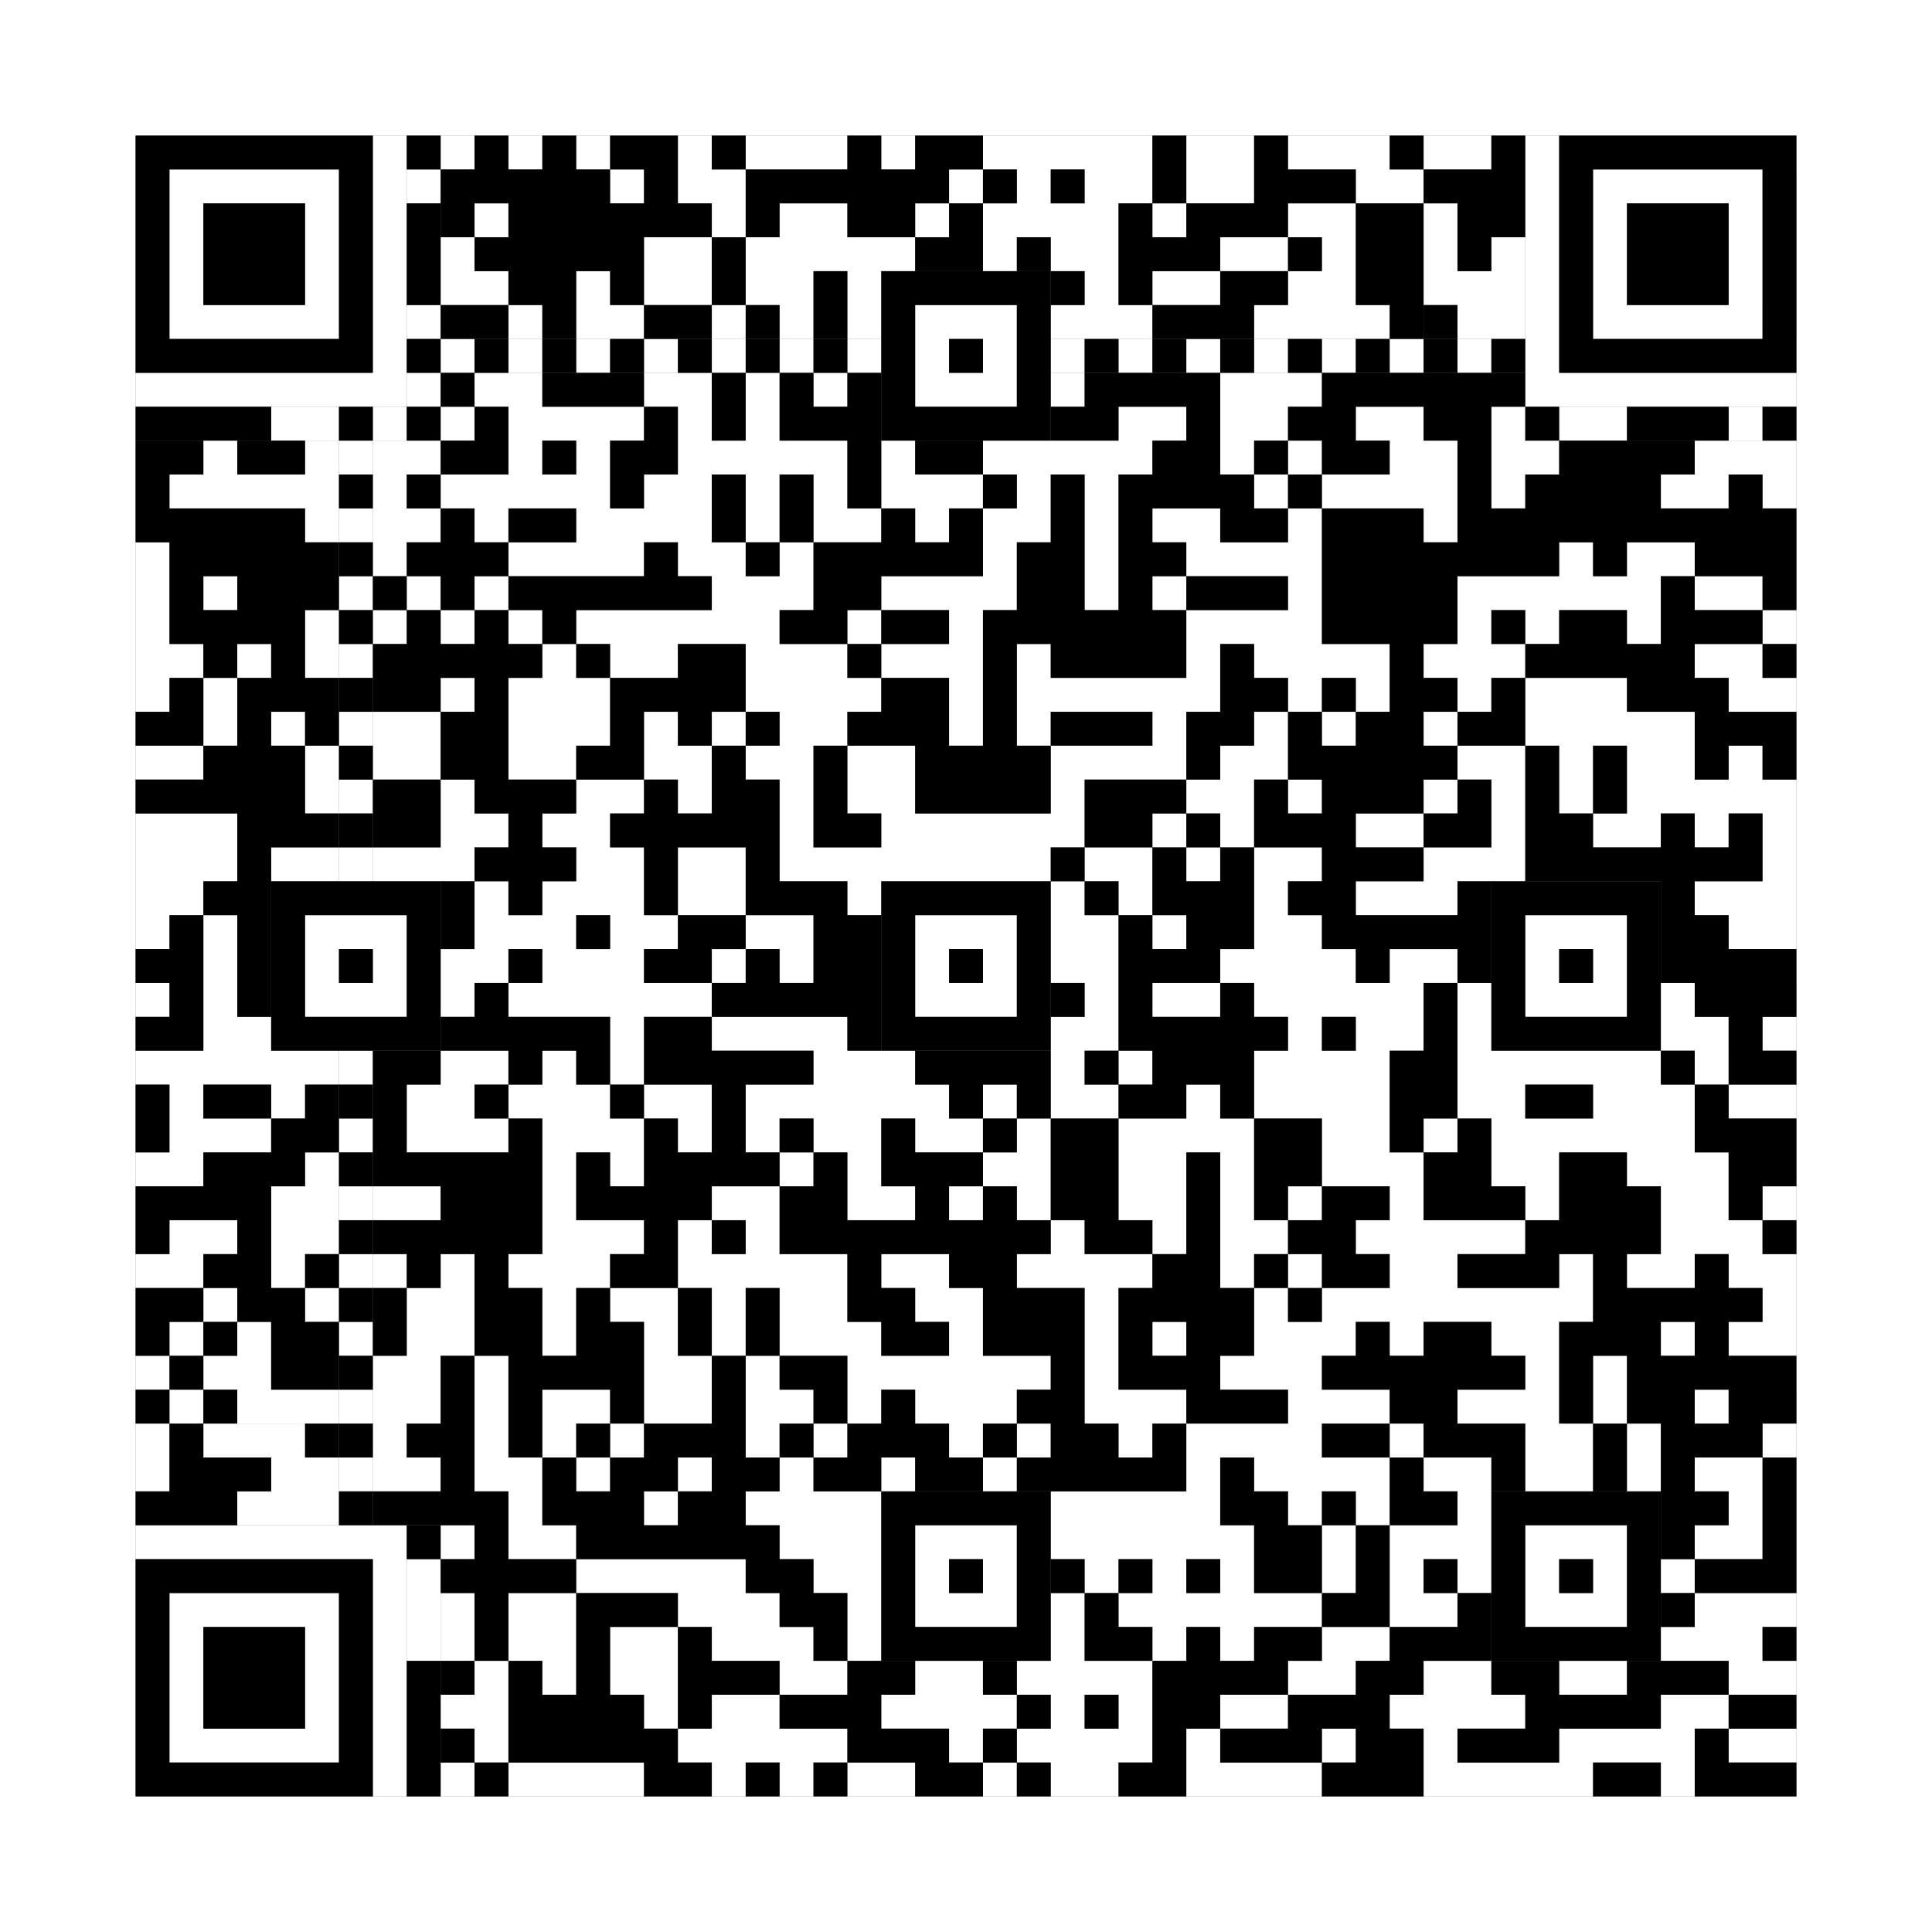 <svg xmlns="http://www.w3.org/2000/svg" version="1.1" width="285px" height="285px">
<rect width="100%" height="100%" fill="#808080" stroke="none"/>
<defs><style>rect{shape-rendering:crispEdges}</style></defs>
<path class="qr-4 " stroke="transparent" fill="#fff" fill-opacity="1" d="M65 20 h5 v5 h-5Z M75 20 h5 v5 h-5Z M85 20 h5 v5 h-5Z M100 20 h5 v5 h-5Z M110 20 h15 v5 h-15Z M130 20 h5 v5 h-5Z M145 20 h25 v5 h-25Z M175 20 h10 v5 h-10Z M190 20 h15 v5 h-15Z M90 25 h5 v5 h-5Z M100 25 h10 v5 h-10Z M140 25 h5 v5 h-5Z M150 25 h5 v5 h-5Z M160 25 h10 v5 h-10Z M175 25 h10 v5 h-10Z M200 25 h10 v5 h-10Z M70 30 h5 v5 h-5Z M105 30 h5 v5 h-5Z M115 30 h10 v5 h-10Z M135 30 h5 v5 h-5Z M145 30 h20 v5 h-20Z M170 30 h5 v5 h-5Z M190 30 h10 v5 h-10Z M65 35 h5 v5 h-5Z M95 35 h10 v5 h-10Z M110 35 h25 v5 h-25Z M145 35 h5 v5 h-5Z M155 35 h10 v5 h-10Z M180 35 h10 v5 h-10Z M195 35 h5 v5 h-5Z M65 40 h10 v5 h-10Z M85 40 h5 v5 h-5Z M95 40 h10 v5 h-10Z M110 40 h10 v5 h-10Z M125 40 h5 v5 h-5Z M160 40 h5 v5 h-5Z M170 40 h10 v5 h-10Z M190 40 h10 v5 h-10Z M75 45 h5 v5 h-5Z M85 45 h10 v5 h-10Z M105 45 h5 v5 h-5Z M115 45 h5 v5 h-5Z M125 45 h5 v5 h-5Z M155 45 h15 v5 h-15Z M185 45 h20 v5 h-20Z M70 55 h10 v5 h-10Z M95 55 h10 v5 h-10Z M110 55 h5 v5 h-5Z M120 55 h5 v5 h-5Z M155 55 h5 v5 h-5Z M180 55 h15 v5 h-15Z M65 60 h5 v5 h-5Z M75 60 h20 v5 h-20Z M100 60 h5 v5 h-5Z M110 60 h5 v5 h-5Z M165 60 h10 v5 h-10Z M180 60 h10 v5 h-10Z M200 60 h10 v5 h-10Z M220 60 h5 v5 h-5Z M30 65 h5 v5 h-5Z M45 65 h5 v5 h-5Z M55 65 h10 v5 h-10Z M75 65 h5 v5 h-5Z M85 65 h5 v5 h-5Z M100 65 h25 v5 h-25Z M130 65 h5 v5 h-5Z M145 65 h25 v5 h-25Z M180 65 h5 v5 h-5Z M190 65 h5 v5 h-5Z M205 65 h10 v5 h-10Z M220 65 h10 v5 h-10Z M250 65 h15 v5 h-15Z M25 70 h25 v5 h-25Z M55 70 h5 v5 h-5Z M65 70 h25 v5 h-25Z M95 70 h10 v5 h-10Z M110 70 h5 v5 h-5Z M120 70 h5 v5 h-5Z M130 70 h15 v5 h-15Z M150 70 h5 v5 h-5Z M160 70 h5 v5 h-5Z M185 70 h5 v5 h-5Z M195 70 h20 v5 h-20Z M220 70 h5 v5 h-5Z M245 70 h10 v5 h-10Z M260 70 h5 v5 h-5Z M45 75 h5 v5 h-5Z M55 75 h10 v5 h-10Z M70 75 h5 v5 h-5Z M85 75 h20 v5 h-20Z M110 75 h5 v5 h-5Z M120 75 h10 v5 h-10Z M135 75 h5 v5 h-5Z M145 75 h10 v5 h-10Z M160 75 h5 v5 h-5Z M170 75 h10 v5 h-10Z M190 75 h5 v5 h-5Z M210 75 h5 v5 h-5Z M20 80 h5 v5 h-5Z M55 80 h5 v5 h-5Z M75 80 h20 v5 h-20Z M100 80 h10 v5 h-10Z M115 80 h5 v5 h-5Z M145 80 h5 v5 h-5Z M160 80 h5 v5 h-5Z M175 80 h20 v5 h-20Z M230 80 h5 v5 h-5Z M240 80 h10 v5 h-10Z M20 85 h5 v5 h-5Z M30 85 h5 v5 h-5Z M60 85 h5 v5 h-5Z M70 85 h5 v5 h-5Z M105 85 h15 v5 h-15Z M130 85 h20 v5 h-20Z M160 85 h5 v5 h-5Z M170 85 h5 v5 h-5Z M190 85 h5 v5 h-5Z M215 85 h30 v5 h-30Z M250 85 h10 v5 h-10Z M20 90 h5 v5 h-5Z M45 90 h5 v5 h-5Z M55 90 h5 v5 h-5Z M65 90 h5 v5 h-5Z M75 90 h5 v5 h-5Z M85 90 h30 v5 h-30Z M125 90 h5 v5 h-5Z M140 90 h5 v5 h-5Z M175 90 h20 v5 h-20Z M215 90 h5 v5 h-5Z M225 90 h5 v5 h-5Z M240 90 h5 v5 h-5Z M260 90 h5 v5 h-5Z M20 95 h10 v5 h-10Z M35 95 h5 v5 h-5Z M45 95 h5 v5 h-5Z M80 95 h5 v5 h-5Z M90 95 h10 v5 h-10Z M110 95 h15 v5 h-15Z M130 95 h15 v5 h-15Z M150 95 h5 v5 h-5Z M175 95 h5 v5 h-5Z M185 95 h20 v5 h-20Z M210 95 h15 v5 h-15Z M250 95 h10 v5 h-10Z M20 100 h5 v5 h-5Z M30 100 h5 v5 h-5Z M65 100 h5 v5 h-5Z M75 100 h15 v5 h-15Z M110 100 h20 v5 h-20Z M140 100 h5 v5 h-5Z M150 100 h30 v5 h-30Z M190 100 h5 v5 h-5Z M200 100 h5 v5 h-5Z M215 100 h5 v5 h-5Z M225 100 h15 v5 h-15Z M255 100 h10 v5 h-10Z M30 105 h5 v5 h-5Z M40 105 h5 v5 h-5Z M55 105 h10 v5 h-10Z M75 105 h15 v5 h-15Z M95 105 h5 v5 h-5Z M105 105 h5 v5 h-5Z M115 105 h10 v5 h-10Z M140 105 h5 v5 h-5Z M150 105 h5 v5 h-5Z M170 105 h5 v5 h-5Z M185 105 h5 v5 h-5Z M195 105 h5 v5 h-5Z M210 105 h5 v5 h-5Z M225 105 h25 v5 h-25Z M20 110 h10 v5 h-10Z M45 110 h5 v5 h-5Z M55 110 h10 v5 h-10Z M75 110 h10 v5 h-10Z M95 110 h10 v5 h-10Z M110 110 h10 v5 h-10Z M125 110 h10 v5 h-10Z M155 110 h20 v5 h-20Z M180 110 h10 v5 h-10Z M215 110 h10 v5 h-10Z M230 110 h5 v5 h-5Z M240 110 h10 v5 h-10Z M255 110 h5 v5 h-5Z M45 115 h5 v5 h-5Z M65 115 h5 v5 h-5Z M85 115 h10 v5 h-10Z M100 115 h5 v5 h-5Z M115 115 h5 v5 h-5Z M125 115 h10 v5 h-10Z M155 115 h5 v5 h-5Z M175 115 h10 v5 h-10Z M190 115 h5 v5 h-5Z M210 115 h5 v5 h-5Z M220 115 h5 v5 h-5Z M230 115 h5 v5 h-5Z M240 115 h25 v5 h-25Z M20 120 h15 v5 h-15Z M65 120 h10 v5 h-10Z M80 120 h10 v5 h-10Z M115 120 h5 v5 h-5Z M130 120 h30 v5 h-30Z M170 120 h5 v5 h-5Z M180 120 h5 v5 h-5Z M200 120 h10 v5 h-10Z M220 120 h5 v5 h-5Z M235 120 h10 v5 h-10Z M250 120 h5 v5 h-5Z M260 120 h5 v5 h-5Z M20 125 h15 v5 h-15Z M40 125 h10 v5 h-10Z M55 125 h15 v5 h-15Z M85 125 h10 v5 h-10Z M100 125 h10 v5 h-10Z M115 125 h40 v5 h-40Z M160 125 h10 v5 h-10Z M175 125 h5 v5 h-5Z M185 125 h10 v5 h-10Z M210 125 h15 v5 h-15Z M260 125 h5 v5 h-5Z M20 130 h10 v5 h-10Z M70 130 h5 v5 h-5Z M80 130 h15 v5 h-15Z M100 130 h10 v5 h-10Z M125 130 h5 v5 h-5Z M155 130 h5 v5 h-5Z M165 130 h5 v5 h-5Z M185 130 h5 v5 h-5Z M200 130 h15 v5 h-15Z M250 130 h15 v5 h-15Z M20 135 h5 v5 h-5Z M30 135 h5 v5 h-5Z M70 135 h15 v5 h-15Z M90 135 h10 v5 h-10Z M110 135 h10 v5 h-10Z M155 135 h10 v5 h-10Z M170 135 h5 v5 h-5Z M185 135 h10 v5 h-10Z M255 135 h10 v5 h-10Z M30 140 h5 v5 h-5Z M65 140 h10 v5 h-10Z M80 140 h15 v5 h-15Z M105 140 h5 v5 h-5Z M115 140 h5 v5 h-5Z M155 140 h10 v5 h-10Z M180 140 h20 v5 h-20Z M205 140 h10 v5 h-10Z M20 145 h5 v5 h-5Z M30 145 h5 v5 h-5Z M65 145 h5 v5 h-5Z M75 145 h30 v5 h-30Z M160 145 h5 v5 h-5Z M170 145 h10 v5 h-10Z M185 145 h25 v5 h-25Z M215 145 h5 v5 h-5Z M245 145 h5 v5 h-5Z M30 150 h10 v5 h-10Z M90 150 h5 v5 h-5Z M105 150 h20 v5 h-20Z M155 150 h10 v5 h-10Z M190 150 h5 v5 h-5Z M200 150 h10 v5 h-10Z M215 150 h5 v5 h-5Z M245 150 h10 v5 h-10Z M260 150 h5 v5 h-5Z M20 155 h30 v5 h-30Z M65 155 h10 v5 h-10Z M80 155 h5 v5 h-5Z M90 155 h5 v5 h-5Z M120 155 h15 v5 h-15Z M155 155 h5 v5 h-5Z M165 155 h5 v5 h-5Z M185 155 h20 v5 h-20Z M215 155 h30 v5 h-30Z M250 155 h5 v5 h-5Z M25 160 h5 v5 h-5Z M40 160 h5 v5 h-5Z M60 160 h10 v5 h-10Z M75 160 h15 v5 h-15Z M95 160 h10 v5 h-10Z M110 160 h30 v5 h-30Z M145 160 h5 v5 h-5Z M155 160 h10 v5 h-10Z M175 160 h5 v5 h-5Z M185 160 h20 v5 h-20Z M215 160 h10 v5 h-10Z M235 160 h15 v5 h-15Z M255 160 h10 v5 h-10Z M25 165 h15 v5 h-15Z M60 165 h15 v5 h-15Z M80 165 h15 v5 h-15Z M100 165 h5 v5 h-5Z M110 165 h5 v5 h-5Z M120 165 h10 v5 h-10Z M135 165 h10 v5 h-10Z M150 165 h5 v5 h-5Z M165 165 h20 v5 h-20Z M195 165 h10 v5 h-10Z M210 165 h5 v5 h-5Z M220 165 h30 v5 h-30Z M20 170 h10 v5 h-10Z M45 170 h5 v5 h-5Z M80 170 h5 v5 h-5Z M90 170 h5 v5 h-5Z M115 170 h5 v5 h-5Z M125 170 h5 v5 h-5Z M145 170 h10 v5 h-10Z M165 170 h10 v5 h-10Z M180 170 h5 v5 h-5Z M195 170 h15 v5 h-15Z M220 170 h10 v5 h-10Z M240 170 h15 v5 h-15Z M40 175 h10 v5 h-10Z M55 175 h10 v5 h-10Z M80 175 h5 v5 h-5Z M105 175 h10 v5 h-10Z M125 175 h10 v5 h-10Z M140 175 h5 v5 h-5Z M150 175 h5 v5 h-5Z M165 175 h10 v5 h-10Z M180 175 h5 v5 h-5Z M190 175 h5 v5 h-5Z M205 175 h5 v5 h-5Z M225 175 h5 v5 h-5Z M245 175 h10 v5 h-10Z M260 175 h5 v5 h-5Z M25 180 h10 v5 h-10Z M40 180 h10 v5 h-10Z M80 180 h15 v5 h-15Z M100 180 h5 v5 h-5Z M110 180 h5 v5 h-5Z M155 180 h5 v5 h-5Z M170 180 h5 v5 h-5Z M180 180 h10 v5 h-10Z M200 180 h25 v5 h-25Z M245 180 h15 v5 h-15Z M20 185 h10 v5 h-10Z M40 185 h5 v5 h-5Z M55 185 h5 v5 h-5Z M65 185 h5 v5 h-5Z M75 185 h15 v5 h-15Z M100 185 h25 v5 h-25Z M130 185 h10 v5 h-10Z M150 185 h20 v5 h-20Z M180 185 h5 v5 h-5Z M190 185 h5 v5 h-5Z M205 185 h10 v5 h-10Z M230 185 h5 v5 h-5Z M240 185 h10 v5 h-10Z M255 185 h10 v5 h-10Z M30 190 h5 v5 h-5Z M45 190 h5 v5 h-5Z M60 190 h10 v5 h-10Z M80 190 h5 v5 h-5Z M90 190 h10 v5 h-10Z M105 190 h5 v5 h-5Z M115 190 h10 v5 h-10Z M135 190 h10 v5 h-10Z M160 190 h5 v5 h-5Z M185 190 h5 v5 h-5Z M195 190 h40 v5 h-40Z M260 190 h5 v5 h-5Z M25 195 h5 v5 h-5Z M35 195 h5 v5 h-5Z M60 195 h10 v5 h-10Z M80 195 h5 v5 h-5Z M95 195 h5 v5 h-5Z M105 195 h5 v5 h-5Z M115 195 h15 v5 h-15Z M140 195 h5 v5 h-5Z M160 195 h5 v5 h-5Z M170 195 h5 v5 h-5Z M185 195 h15 v5 h-15Z M205 195 h5 v5 h-5Z M220 195 h10 v5 h-10Z M245 195 h5 v5 h-5Z M255 195 h10 v5 h-10Z M20 200 h5 v5 h-5Z M30 200 h10 v5 h-10Z M55 200 h10 v5 h-10Z M70 200 h5 v5 h-5Z M95 200 h10 v5 h-10Z M110 200 h5 v5 h-5Z M125 200 h30 v5 h-30Z M160 200 h5 v5 h-5Z M180 200 h15 v5 h-15Z M225 200 h5 v5 h-5Z M235 200 h5 v5 h-5Z M25 205 h5 v5 h-5Z M35 205 h15 v5 h-15Z M55 205 h10 v5 h-10Z M70 205 h5 v5 h-5Z M80 205 h10 v5 h-10Z M95 205 h10 v5 h-10Z M110 205 h10 v5 h-10Z M125 205 h5 v5 h-5Z M135 205 h15 v5 h-15Z M160 205 h15 v5 h-15Z M190 205 h15 v5 h-15Z M215 205 h15 v5 h-15Z M235 205 h5 v5 h-5Z M250 205 h5 v5 h-5Z M55 210 h5 v5 h-5Z M70 210 h5 v5 h-5Z M80 210 h5 v5 h-5Z M90 210 h5 v5 h-5Z M110 210 h5 v5 h-5Z M120 210 h5 v5 h-5Z M140 210 h5 v5 h-5Z M150 210 h5 v5 h-5Z M165 210 h5 v5 h-5Z M175 210 h20 v5 h-20Z M205 210 h5 v5 h-5Z M225 210 h10 v5 h-10Z M240 210 h5 v5 h-5Z M260 210 h5 v5 h-5Z M55 215 h10 v5 h-10Z M70 215 h10 v5 h-10Z M85 215 h5 v5 h-5Z M100 215 h5 v5 h-5Z M115 215 h5 v5 h-5Z M130 215 h5 v5 h-5Z M145 215 h5 v5 h-5Z M175 215 h5 v5 h-5Z M185 215 h20 v5 h-20Z M210 215 h10 v5 h-10Z M225 215 h10 v5 h-10Z M240 215 h5 v5 h-5Z M250 215 h10 v5 h-10Z M75 220 h5 v5 h-5Z M95 220 h5 v5 h-5Z M110 220 h20 v5 h-20Z M155 220 h25 v5 h-25Z M190 220 h5 v5 h-5Z M200 220 h5 v5 h-5Z M215 220 h5 v5 h-5Z M255 220 h5 v5 h-5Z M65 225 h5 v5 h-5Z M75 225 h10 v5 h-10Z M115 225 h15 v5 h-15Z M155 225 h30 v5 h-30Z M195 225 h5 v5 h-5Z M205 225 h15 v5 h-15Z M250 225 h10 v5 h-10Z M85 230 h25 v5 h-25Z M120 230 h10 v5 h-10Z M160 230 h5 v5 h-5Z M170 230 h5 v5 h-5Z M180 230 h5 v5 h-5Z M195 230 h5 v5 h-5Z M205 230 h5 v5 h-5Z M215 230 h5 v5 h-5Z M245 230 h5 v5 h-5Z M65 235 h5 v5 h-5Z M75 235 h10 v5 h-10Z M100 235 h15 v5 h-15Z M125 235 h5 v5 h-5Z M155 235 h5 v5 h-5Z M165 235 h30 v5 h-30Z M205 235 h10 v5 h-10Z M250 235 h15 v5 h-15Z M65 240 h5 v5 h-5Z M75 240 h10 v5 h-10Z M90 240 h10 v5 h-10Z M105 240 h15 v5 h-15Z M125 240 h5 v5 h-5Z M155 240 h5 v5 h-5Z M170 240 h5 v5 h-5Z M180 240 h5 v5 h-5Z M195 240 h10 v5 h-10Z M245 240 h15 v5 h-15Z M70 245 h5 v5 h-5Z M80 245 h5 v5 h-5Z M90 245 h10 v5 h-10Z M115 245 h10 v5 h-10Z M135 245 h10 v5 h-10Z M150 245 h20 v5 h-20Z M190 245 h10 v5 h-10Z M210 245 h10 v5 h-10Z M230 245 h10 v5 h-10Z M255 245 h10 v5 h-10Z M65 250 h10 v5 h-10Z M95 250 h5 v5 h-5Z M105 250 h10 v5 h-10Z M130 250 h20 v5 h-20Z M155 250 h5 v5 h-5Z M165 250 h5 v5 h-5Z M180 250 h10 v5 h-10Z M205 250 h20 v5 h-20Z M245 250 h10 v5 h-10Z M70 255 h5 v5 h-5Z M100 255 h25 v5 h-25Z M140 255 h5 v5 h-5Z M150 255 h20 v5 h-20Z M175 255 h5 v5 h-5Z M195 255 h5 v5 h-5Z M210 255 h5 v5 h-5Z M230 255 h20 v5 h-20Z M255 255 h10 v5 h-10Z M65 260 h5 v5 h-5Z M75 260 h20 v5 h-20Z M105 260 h5 v5 h-5Z M115 260 h5 v5 h-5Z M125 260 h10 v5 h-10Z M145 260 h5 v5 h-5Z M155 260 h10 v5 h-10Z M175 260 h20 v5 h-20Z M210 260 h25 v5 h-25Z M245 260 h5 v5 h-5Z " /><path class="qr-6 " stroke="transparent" fill="#fff" fill-opacity="1" d="M25 25 h25 v5 h-25Z M235 25 h25 v5 h-25Z M25 30 h5 v5 h-5Z M45 30 h5 v5 h-5Z M235 30 h5 v5 h-5Z M255 30 h5 v5 h-5Z M25 35 h5 v5 h-5Z M45 35 h5 v5 h-5Z M235 35 h5 v5 h-5Z M255 35 h5 v5 h-5Z M25 40 h5 v5 h-5Z M45 40 h5 v5 h-5Z M235 40 h5 v5 h-5Z M255 40 h5 v5 h-5Z M25 45 h25 v5 h-25Z M235 45 h25 v5 h-25Z M25 235 h25 v5 h-25Z M25 240 h5 v5 h-5Z M45 240 h5 v5 h-5Z M25 245 h5 v5 h-5Z M45 245 h5 v5 h-5Z M25 250 h5 v5 h-5Z M45 250 h5 v5 h-5Z M25 255 h25 v5 h-25Z " /><path class="qr-8 " stroke="transparent" fill="#fff" fill-opacity="1" d="M55 20 h5 v5 h-5Z M225 20 h5 v5 h-5Z M55 25 h5 v5 h-5Z M225 25 h5 v5 h-5Z M55 30 h5 v5 h-5Z M225 30 h5 v5 h-5Z M55 35 h5 v5 h-5Z M225 35 h5 v5 h-5Z M55 40 h5 v5 h-5Z M225 40 h5 v5 h-5Z M55 45 h5 v5 h-5Z M225 45 h5 v5 h-5Z M55 50 h5 v5 h-5Z M225 50 h5 v5 h-5Z M20 55 h40 v5 h-40Z M225 55 h40 v5 h-40Z M20 225 h40 v5 h-40Z M55 230 h5 v5 h-5Z M55 235 h5 v5 h-5Z M55 240 h5 v5 h-5Z M55 245 h5 v5 h-5Z M55 250 h5 v5 h-5Z M55 255 h5 v5 h-5Z M55 260 h5 v5 h-5Z " /><path class="qr-10 " stroke="transparent" fill="#fff" fill-opacity="1" d="M135 45 h15 v5 h-15Z M135 50 h5 v5 h-5Z M145 50 h5 v5 h-5Z M135 55 h15 v5 h-15Z M45 135 h15 v5 h-15Z M135 135 h15 v5 h-15Z M225 135 h15 v5 h-15Z M45 140 h5 v5 h-5Z M55 140 h5 v5 h-5Z M135 140 h5 v5 h-5Z M145 140 h5 v5 h-5Z M225 140 h5 v5 h-5Z M235 140 h5 v5 h-5Z M45 145 h15 v5 h-15Z M135 145 h15 v5 h-15Z M225 145 h15 v5 h-15Z M135 225 h15 v5 h-15Z M225 225 h15 v5 h-15Z M135 230 h5 v5 h-5Z M145 230 h5 v5 h-5Z M225 230 h5 v5 h-5Z M235 230 h5 v5 h-5Z M135 235 h15 v5 h-15Z M225 235 h15 v5 h-15Z " /><path class="qr-12 " stroke="transparent" fill="#fff" fill-opacity="1" d="M65 50 h5 v5 h-5Z M75 50 h5 v5 h-5Z M85 50 h5 v5 h-5Z M95 50 h5 v5 h-5Z M105 50 h5 v5 h-5Z M115 50 h5 v5 h-5Z M125 50 h5 v5 h-5Z M155 50 h5 v5 h-5Z M165 50 h5 v5 h-5Z M175 50 h5 v5 h-5Z M185 50 h5 v5 h-5Z M195 50 h5 v5 h-5Z M205 50 h5 v5 h-5Z M215 50 h5 v5 h-5Z M50 65 h5 v5 h-5Z M50 75 h5 v5 h-5Z M50 85 h5 v5 h-5Z M50 95 h5 v5 h-5Z M50 105 h5 v5 h-5Z M50 115 h5 v5 h-5Z M50 125 h5 v5 h-5Z M50 155 h5 v5 h-5Z M50 165 h5 v5 h-5Z M50 175 h5 v5 h-5Z M50 185 h5 v5 h-5Z M50 195 h5 v5 h-5Z M50 205 h5 v5 h-5Z M50 215 h5 v5 h-5Z " /><path class="qr-14 " stroke="transparent" fill="#fff" fill-opacity="1" d="M60 25 h5 v5 h-5Z M60 45 h5 v5 h-5Z M60 55 h5 v5 h-5Z M40 60 h10 v5 h-10Z M55 60 h5 v5 h-5Z M230 60 h10 v5 h-10Z M255 60 h5 v5 h-5Z M60 230 h5 v5 h-5Z M60 235 h5 v5 h-5Z M60 240 h5 v5 h-5Z " /><path class="qr-16 " stroke="transparent" fill="#fff" fill-opacity="1" d="M210 20 h10 v5 h-10Z M210 30 h5 v5 h-5Z M210 35 h5 v5 h-5Z M220 35 h5 v5 h-5Z M210 40 h15 v5 h-15Z M215 45 h10 v5 h-10Z M20 210 h5 v5 h-5Z M30 210 h15 v5 h-15Z M20 215 h5 v5 h-5Z M40 215 h10 v5 h-10Z M35 220 h15 v5 h-15Z " /><path class="qr-18 " stroke="transparent" fill="#fff" fill-opacity="1" d="M0 0 h285 v5 h-285Z M0 5 h285 v5 h-285Z M0 10 h285 v5 h-285Z M0 15 h285 v5 h-285Z M0 20 h20 v5 h-20Z M265 20 h20 v5 h-20Z M0 25 h20 v5 h-20Z M265 25 h20 v5 h-20Z M0 30 h20 v5 h-20Z M265 30 h20 v5 h-20Z M0 35 h20 v5 h-20Z M265 35 h20 v5 h-20Z M0 40 h20 v5 h-20Z M265 40 h20 v5 h-20Z M0 45 h20 v5 h-20Z M265 45 h20 v5 h-20Z M0 50 h20 v5 h-20Z M265 50 h20 v5 h-20Z M0 55 h20 v5 h-20Z M265 55 h20 v5 h-20Z M0 60 h20 v5 h-20Z M265 60 h20 v5 h-20Z M0 65 h20 v5 h-20Z M265 65 h20 v5 h-20Z M0 70 h20 v5 h-20Z M265 70 h20 v5 h-20Z M0 75 h20 v5 h-20Z M265 75 h20 v5 h-20Z M0 80 h20 v5 h-20Z M265 80 h20 v5 h-20Z M0 85 h20 v5 h-20Z M265 85 h20 v5 h-20Z M0 90 h20 v5 h-20Z M265 90 h20 v5 h-20Z M0 95 h20 v5 h-20Z M265 95 h20 v5 h-20Z M0 100 h20 v5 h-20Z M265 100 h20 v5 h-20Z M0 105 h20 v5 h-20Z M265 105 h20 v5 h-20Z M0 110 h20 v5 h-20Z M265 110 h20 v5 h-20Z M0 115 h20 v5 h-20Z M265 115 h20 v5 h-20Z M0 120 h20 v5 h-20Z M265 120 h20 v5 h-20Z M0 125 h20 v5 h-20Z M265 125 h20 v5 h-20Z M0 130 h20 v5 h-20Z M265 130 h20 v5 h-20Z M0 135 h20 v5 h-20Z M265 135 h20 v5 h-20Z M0 140 h20 v5 h-20Z M265 140 h20 v5 h-20Z M0 145 h20 v5 h-20Z M265 145 h20 v5 h-20Z M0 150 h20 v5 h-20Z M265 150 h20 v5 h-20Z M0 155 h20 v5 h-20Z M265 155 h20 v5 h-20Z M0 160 h20 v5 h-20Z M265 160 h20 v5 h-20Z M0 165 h20 v5 h-20Z M265 165 h20 v5 h-20Z M0 170 h20 v5 h-20Z M265 170 h20 v5 h-20Z M0 175 h20 v5 h-20Z M265 175 h20 v5 h-20Z M0 180 h20 v5 h-20Z M265 180 h20 v5 h-20Z M0 185 h20 v5 h-20Z M265 185 h20 v5 h-20Z M0 190 h20 v5 h-20Z M265 190 h20 v5 h-20Z M0 195 h20 v5 h-20Z M265 195 h20 v5 h-20Z M0 200 h20 v5 h-20Z M265 200 h20 v5 h-20Z M0 205 h20 v5 h-20Z M265 205 h20 v5 h-20Z M0 210 h20 v5 h-20Z M265 210 h20 v5 h-20Z M0 215 h20 v5 h-20Z M265 215 h20 v5 h-20Z M0 220 h20 v5 h-20Z M265 220 h20 v5 h-20Z M0 225 h20 v5 h-20Z M265 225 h20 v5 h-20Z M0 230 h20 v5 h-20Z M265 230 h20 v5 h-20Z M0 235 h20 v5 h-20Z M265 235 h20 v5 h-20Z M0 240 h20 v5 h-20Z M265 240 h20 v5 h-20Z M0 245 h20 v5 h-20Z M265 245 h20 v5 h-20Z M0 250 h20 v5 h-20Z M265 250 h20 v5 h-20Z M0 255 h20 v5 h-20Z M265 255 h20 v5 h-20Z M0 260 h20 v5 h-20Z M265 260 h20 v5 h-20Z M0 265 h285 v5 h-285Z M0 270 h285 v5 h-285Z M0 275 h285 v5 h-285Z M0 280 h285 v5 h-285Z " /><path class="qr-512 " stroke="transparent" fill="#000" fill-opacity="1" d="M60 225 h5 v5 h-5Z " /><path class="qr-1024 " stroke="transparent" fill="#000" fill-opacity="1" d="M70 20 h5 v5 h-5Z M80 20 h5 v5 h-5Z M90 20 h10 v5 h-10Z M105 20 h5 v5 h-5Z M125 20 h5 v5 h-5Z M135 20 h10 v5 h-10Z M170 20 h5 v5 h-5Z M185 20 h5 v5 h-5Z M205 20 h5 v5 h-5Z M65 25 h25 v5 h-25Z M95 25 h5 v5 h-5Z M110 25 h30 v5 h-30Z M145 25 h5 v5 h-5Z M155 25 h5 v5 h-5Z M170 25 h5 v5 h-5Z M185 25 h15 v5 h-15Z M65 30 h5 v5 h-5Z M75 30 h30 v5 h-30Z M110 30 h5 v5 h-5Z M125 30 h10 v5 h-10Z M140 30 h5 v5 h-5Z M165 30 h5 v5 h-5Z M175 30 h15 v5 h-15Z M200 30 h10 v5 h-10Z M70 35 h25 v5 h-25Z M105 35 h5 v5 h-5Z M135 35 h10 v5 h-10Z M150 35 h5 v5 h-5Z M165 35 h15 v5 h-15Z M190 35 h5 v5 h-5Z M200 35 h10 v5 h-10Z M75 40 h10 v5 h-10Z M90 40 h5 v5 h-5Z M105 40 h5 v5 h-5Z M120 40 h5 v5 h-5Z M155 40 h5 v5 h-5Z M165 40 h5 v5 h-5Z M180 40 h10 v5 h-10Z M200 40 h10 v5 h-10Z M65 45 h10 v5 h-10Z M80 45 h5 v5 h-5Z M95 45 h10 v5 h-10Z M110 45 h5 v5 h-5Z M120 45 h5 v5 h-5Z M170 45 h15 v5 h-15Z M205 45 h5 v5 h-5Z M65 55 h5 v5 h-5Z M80 55 h15 v5 h-15Z M105 55 h5 v5 h-5Z M115 55 h5 v5 h-5Z M125 55 h5 v5 h-5Z M160 55 h20 v5 h-20Z M195 55 h30 v5 h-30Z M70 60 h5 v5 h-5Z M95 60 h5 v5 h-5Z M105 60 h5 v5 h-5Z M115 60 h15 v5 h-15Z M155 60 h10 v5 h-10Z M175 60 h5 v5 h-5Z M190 60 h10 v5 h-10Z M210 60 h10 v5 h-10Z M20 65 h10 v5 h-10Z M35 65 h10 v5 h-10Z M65 65 h10 v5 h-10Z M80 65 h5 v5 h-5Z M90 65 h10 v5 h-10Z M125 65 h5 v5 h-5Z M135 65 h10 v5 h-10Z M170 65 h10 v5 h-10Z M185 65 h5 v5 h-5Z M195 65 h10 v5 h-10Z M215 65 h5 v5 h-5Z M230 65 h20 v5 h-20Z M20 70 h5 v5 h-5Z M60 70 h5 v5 h-5Z M90 70 h5 v5 h-5Z M105 70 h5 v5 h-5Z M115 70 h5 v5 h-5Z M125 70 h5 v5 h-5Z M145 70 h5 v5 h-5Z M155 70 h5 v5 h-5Z M165 70 h20 v5 h-20Z M190 70 h5 v5 h-5Z M215 70 h5 v5 h-5Z M225 70 h20 v5 h-20Z M255 70 h5 v5 h-5Z M20 75 h25 v5 h-25Z M65 75 h5 v5 h-5Z M75 75 h10 v5 h-10Z M105 75 h5 v5 h-5Z M115 75 h5 v5 h-5Z M130 75 h5 v5 h-5Z M140 75 h5 v5 h-5Z M155 75 h5 v5 h-5Z M165 75 h5 v5 h-5Z M180 75 h10 v5 h-10Z M195 75 h15 v5 h-15Z M215 75 h50 v5 h-50Z M25 80 h25 v5 h-25Z M60 80 h15 v5 h-15Z M95 80 h5 v5 h-5Z M110 80 h5 v5 h-5Z M120 80 h25 v5 h-25Z M150 80 h10 v5 h-10Z M165 80 h10 v5 h-10Z M195 80 h35 v5 h-35Z M235 80 h5 v5 h-5Z M250 80 h15 v5 h-15Z M25 85 h5 v5 h-5Z M35 85 h15 v5 h-15Z M55 85 h5 v5 h-5Z M65 85 h5 v5 h-5Z M75 85 h30 v5 h-30Z M120 85 h10 v5 h-10Z M150 85 h10 v5 h-10Z M165 85 h5 v5 h-5Z M175 85 h15 v5 h-15Z M195 85 h20 v5 h-20Z M245 85 h5 v5 h-5Z M260 85 h5 v5 h-5Z M25 90 h20 v5 h-20Z M60 90 h5 v5 h-5Z M70 90 h5 v5 h-5Z M80 90 h5 v5 h-5Z M115 90 h10 v5 h-10Z M130 90 h10 v5 h-10Z M145 90 h30 v5 h-30Z M195 90 h20 v5 h-20Z M220 90 h5 v5 h-5Z M230 90 h10 v5 h-10Z M245 90 h15 v5 h-15Z M30 95 h5 v5 h-5Z M40 95 h5 v5 h-5Z M55 95 h25 v5 h-25Z M85 95 h5 v5 h-5Z M100 95 h10 v5 h-10Z M125 95 h5 v5 h-5Z M145 95 h5 v5 h-5Z M155 95 h20 v5 h-20Z M180 95 h5 v5 h-5Z M205 95 h5 v5 h-5Z M225 95 h25 v5 h-25Z M260 95 h5 v5 h-5Z M25 100 h5 v5 h-5Z M35 100 h15 v5 h-15Z M55 100 h10 v5 h-10Z M70 100 h5 v5 h-5Z M90 100 h20 v5 h-20Z M130 100 h10 v5 h-10Z M145 100 h5 v5 h-5Z M180 100 h10 v5 h-10Z M195 100 h5 v5 h-5Z M205 100 h10 v5 h-10Z M220 100 h5 v5 h-5Z M240 100 h15 v5 h-15Z M20 105 h10 v5 h-10Z M35 105 h5 v5 h-5Z M45 105 h5 v5 h-5Z M65 105 h10 v5 h-10Z M90 105 h5 v5 h-5Z M100 105 h5 v5 h-5Z M110 105 h5 v5 h-5Z M125 105 h15 v5 h-15Z M145 105 h5 v5 h-5Z M155 105 h15 v5 h-15Z M175 105 h10 v5 h-10Z M190 105 h5 v5 h-5Z M200 105 h10 v5 h-10Z M215 105 h10 v5 h-10Z M250 105 h15 v5 h-15Z M30 110 h15 v5 h-15Z M65 110 h10 v5 h-10Z M85 110 h10 v5 h-10Z M105 110 h5 v5 h-5Z M120 110 h5 v5 h-5Z M135 110 h20 v5 h-20Z M175 110 h5 v5 h-5Z M190 110 h25 v5 h-25Z M225 110 h5 v5 h-5Z M235 110 h5 v5 h-5Z M250 110 h5 v5 h-5Z M260 110 h5 v5 h-5Z M20 115 h25 v5 h-25Z M55 115 h10 v5 h-10Z M70 115 h15 v5 h-15Z M95 115 h5 v5 h-5Z M105 115 h10 v5 h-10Z M120 115 h5 v5 h-5Z M135 115 h20 v5 h-20Z M160 115 h15 v5 h-15Z M185 115 h5 v5 h-5Z M195 115 h15 v5 h-15Z M215 115 h5 v5 h-5Z M225 115 h5 v5 h-5Z M235 115 h5 v5 h-5Z M35 120 h15 v5 h-15Z M55 120 h10 v5 h-10Z M75 120 h5 v5 h-5Z M90 120 h25 v5 h-25Z M120 120 h10 v5 h-10Z M160 120 h10 v5 h-10Z M175 120 h5 v5 h-5Z M185 120 h15 v5 h-15Z M210 120 h10 v5 h-10Z M225 120 h10 v5 h-10Z M245 120 h5 v5 h-5Z M255 120 h5 v5 h-5Z M35 125 h5 v5 h-5Z M70 125 h15 v5 h-15Z M95 125 h5 v5 h-5Z M110 125 h5 v5 h-5Z M155 125 h5 v5 h-5Z M170 125 h5 v5 h-5Z M180 125 h5 v5 h-5Z M195 125 h15 v5 h-15Z M225 125 h35 v5 h-35Z M30 130 h10 v5 h-10Z M65 130 h5 v5 h-5Z M75 130 h5 v5 h-5Z M95 130 h5 v5 h-5Z M110 130 h15 v5 h-15Z M160 130 h5 v5 h-5Z M170 130 h15 v5 h-15Z M190 130 h10 v5 h-10Z M215 130 h5 v5 h-5Z M245 130 h5 v5 h-5Z M25 135 h5 v5 h-5Z M35 135 h5 v5 h-5Z M65 135 h5 v5 h-5Z M85 135 h5 v5 h-5Z M100 135 h10 v5 h-10Z M120 135 h10 v5 h-10Z M165 135 h5 v5 h-5Z M175 135 h10 v5 h-10Z M195 135 h25 v5 h-25Z M245 135 h10 v5 h-10Z M20 140 h10 v5 h-10Z M35 140 h5 v5 h-5Z M75 140 h5 v5 h-5Z M95 140 h10 v5 h-10Z M110 140 h5 v5 h-5Z M120 140 h10 v5 h-10Z M165 140 h15 v5 h-15Z M200 140 h5 v5 h-5Z M215 140 h5 v5 h-5Z M245 140 h20 v5 h-20Z M25 145 h5 v5 h-5Z M35 145 h5 v5 h-5Z M70 145 h5 v5 h-5Z M105 145 h25 v5 h-25Z M155 145 h5 v5 h-5Z M165 145 h5 v5 h-5Z M180 145 h5 v5 h-5Z M210 145 h5 v5 h-5Z M250 145 h15 v5 h-15Z M20 150 h10 v5 h-10Z M65 150 h25 v5 h-25Z M95 150 h10 v5 h-10Z M125 150 h5 v5 h-5Z M165 150 h25 v5 h-25Z M195 150 h5 v5 h-5Z M210 150 h5 v5 h-5Z M255 150 h5 v5 h-5Z M55 155 h10 v5 h-10Z M75 155 h5 v5 h-5Z M85 155 h5 v5 h-5Z M95 155 h25 v5 h-25Z M135 155 h20 v5 h-20Z M160 155 h5 v5 h-5Z M170 155 h15 v5 h-15Z M205 155 h10 v5 h-10Z M245 155 h5 v5 h-5Z M255 155 h10 v5 h-10Z M20 160 h5 v5 h-5Z M30 160 h10 v5 h-10Z M45 160 h5 v5 h-5Z M55 160 h5 v5 h-5Z M70 160 h5 v5 h-5Z M90 160 h5 v5 h-5Z M105 160 h5 v5 h-5Z M140 160 h5 v5 h-5Z M150 160 h5 v5 h-5Z M165 160 h10 v5 h-10Z M180 160 h5 v5 h-5Z M205 160 h10 v5 h-10Z M225 160 h10 v5 h-10Z M250 160 h5 v5 h-5Z M20 165 h5 v5 h-5Z M40 165 h10 v5 h-10Z M55 165 h5 v5 h-5Z M75 165 h5 v5 h-5Z M95 165 h5 v5 h-5Z M105 165 h5 v5 h-5Z M115 165 h5 v5 h-5Z M130 165 h5 v5 h-5Z M145 165 h5 v5 h-5Z M155 165 h10 v5 h-10Z M185 165 h10 v5 h-10Z M205 165 h5 v5 h-5Z M215 165 h5 v5 h-5Z M250 165 h15 v5 h-15Z M30 170 h15 v5 h-15Z M55 170 h25 v5 h-25Z M85 170 h5 v5 h-5Z M95 170 h20 v5 h-20Z M120 170 h5 v5 h-5Z M130 170 h15 v5 h-15Z M155 170 h10 v5 h-10Z M175 170 h5 v5 h-5Z M185 170 h10 v5 h-10Z M210 170 h10 v5 h-10Z M230 170 h10 v5 h-10Z M255 170 h10 v5 h-10Z M20 175 h20 v5 h-20Z M65 175 h15 v5 h-15Z M85 175 h20 v5 h-20Z M115 175 h10 v5 h-10Z M135 175 h5 v5 h-5Z M145 175 h5 v5 h-5Z M155 175 h10 v5 h-10Z M175 175 h5 v5 h-5Z M185 175 h5 v5 h-5Z M195 175 h10 v5 h-10Z M210 175 h15 v5 h-15Z M230 175 h15 v5 h-15Z M255 175 h5 v5 h-5Z M20 180 h5 v5 h-5Z M35 180 h5 v5 h-5Z M55 180 h25 v5 h-25Z M95 180 h5 v5 h-5Z M105 180 h5 v5 h-5Z M115 180 h40 v5 h-40Z M160 180 h10 v5 h-10Z M175 180 h5 v5 h-5Z M190 180 h10 v5 h-10Z M225 180 h20 v5 h-20Z M260 180 h5 v5 h-5Z M30 185 h10 v5 h-10Z M45 185 h5 v5 h-5Z M60 185 h5 v5 h-5Z M70 185 h5 v5 h-5Z M90 185 h10 v5 h-10Z M125 185 h5 v5 h-5Z M140 185 h10 v5 h-10Z M170 185 h10 v5 h-10Z M185 185 h5 v5 h-5Z M195 185 h10 v5 h-10Z M215 185 h15 v5 h-15Z M235 185 h5 v5 h-5Z M250 185 h5 v5 h-5Z M20 190 h10 v5 h-10Z M35 190 h10 v5 h-10Z M55 190 h5 v5 h-5Z M70 190 h10 v5 h-10Z M85 190 h5 v5 h-5Z M100 190 h5 v5 h-5Z M110 190 h5 v5 h-5Z M125 190 h10 v5 h-10Z M145 190 h15 v5 h-15Z M165 190 h20 v5 h-20Z M190 190 h5 v5 h-5Z M235 190 h25 v5 h-25Z M20 195 h5 v5 h-5Z M30 195 h5 v5 h-5Z M40 195 h10 v5 h-10Z M55 195 h5 v5 h-5Z M70 195 h10 v5 h-10Z M85 195 h10 v5 h-10Z M100 195 h5 v5 h-5Z M110 195 h5 v5 h-5Z M130 195 h10 v5 h-10Z M145 195 h15 v5 h-15Z M165 195 h5 v5 h-5Z M175 195 h10 v5 h-10Z M200 195 h5 v5 h-5Z M210 195 h10 v5 h-10Z M230 195 h15 v5 h-15Z M250 195 h5 v5 h-5Z M25 200 h5 v5 h-5Z M40 200 h10 v5 h-10Z M65 200 h5 v5 h-5Z M75 200 h20 v5 h-20Z M105 200 h5 v5 h-5Z M115 200 h10 v5 h-10Z M155 200 h5 v5 h-5Z M165 200 h15 v5 h-15Z M195 200 h30 v5 h-30Z M230 200 h5 v5 h-5Z M240 200 h25 v5 h-25Z M20 205 h5 v5 h-5Z M30 205 h5 v5 h-5Z M65 205 h5 v5 h-5Z M75 205 h5 v5 h-5Z M90 205 h5 v5 h-5Z M105 205 h5 v5 h-5Z M120 205 h5 v5 h-5Z M130 205 h5 v5 h-5Z M150 205 h10 v5 h-10Z M175 205 h15 v5 h-15Z M205 205 h10 v5 h-10Z M230 205 h5 v5 h-5Z M240 205 h10 v5 h-10Z M255 205 h10 v5 h-10Z M60 210 h10 v5 h-10Z M75 210 h5 v5 h-5Z M85 210 h5 v5 h-5Z M95 210 h15 v5 h-15Z M115 210 h5 v5 h-5Z M125 210 h15 v5 h-15Z M145 210 h5 v5 h-5Z M155 210 h10 v5 h-10Z M170 210 h5 v5 h-5Z M195 210 h10 v5 h-10Z M210 210 h15 v5 h-15Z M235 210 h5 v5 h-5Z M245 210 h15 v5 h-15Z M65 215 h5 v5 h-5Z M80 215 h5 v5 h-5Z M90 215 h10 v5 h-10Z M105 215 h10 v5 h-10Z M120 215 h10 v5 h-10Z M135 215 h10 v5 h-10Z M150 215 h25 v5 h-25Z M180 215 h5 v5 h-5Z M205 215 h5 v5 h-5Z M220 215 h5 v5 h-5Z M235 215 h5 v5 h-5Z M245 215 h5 v5 h-5Z M260 215 h5 v5 h-5Z M55 220 h20 v5 h-20Z M80 220 h15 v5 h-15Z M100 220 h10 v5 h-10Z M180 220 h10 v5 h-10Z M195 220 h5 v5 h-5Z M205 220 h10 v5 h-10Z M245 220 h10 v5 h-10Z M260 220 h5 v5 h-5Z M70 225 h5 v5 h-5Z M85 225 h30 v5 h-30Z M185 225 h10 v5 h-10Z M200 225 h5 v5 h-5Z M245 225 h5 v5 h-5Z M260 225 h5 v5 h-5Z M65 230 h20 v5 h-20Z M110 230 h10 v5 h-10Z M155 230 h5 v5 h-5Z M165 230 h5 v5 h-5Z M175 230 h5 v5 h-5Z M185 230 h10 v5 h-10Z M200 230 h5 v5 h-5Z M210 230 h5 v5 h-5Z M250 230 h15 v5 h-15Z M70 235 h5 v5 h-5Z M85 235 h15 v5 h-15Z M115 235 h10 v5 h-10Z M160 235 h5 v5 h-5Z M195 235 h10 v5 h-10Z M215 235 h5 v5 h-5Z M245 235 h5 v5 h-5Z M70 240 h5 v5 h-5Z M85 240 h5 v5 h-5Z M100 240 h5 v5 h-5Z M120 240 h5 v5 h-5Z M160 240 h10 v5 h-10Z M175 240 h5 v5 h-5Z M185 240 h10 v5 h-10Z M205 240 h15 v5 h-15Z M260 240 h5 v5 h-5Z M65 245 h5 v5 h-5Z M75 245 h5 v5 h-5Z M85 245 h5 v5 h-5Z M100 245 h15 v5 h-15Z M125 245 h10 v5 h-10Z M145 245 h5 v5 h-5Z M170 245 h20 v5 h-20Z M200 245 h10 v5 h-10Z M220 245 h10 v5 h-10Z M240 245 h15 v5 h-15Z M75 250 h20 v5 h-20Z M100 250 h5 v5 h-5Z M115 250 h15 v5 h-15Z M150 250 h5 v5 h-5Z M160 250 h5 v5 h-5Z M170 250 h10 v5 h-10Z M190 250 h15 v5 h-15Z M225 250 h20 v5 h-20Z M255 250 h10 v5 h-10Z M65 255 h5 v5 h-5Z M75 255 h25 v5 h-25Z M125 255 h15 v5 h-15Z M145 255 h5 v5 h-5Z M170 255 h5 v5 h-5Z M180 255 h15 v5 h-15Z M200 255 h10 v5 h-10Z M215 255 h15 v5 h-15Z M250 255 h5 v5 h-5Z M70 260 h5 v5 h-5Z M95 260 h10 v5 h-10Z M110 260 h5 v5 h-5Z M120 260 h5 v5 h-5Z M135 260 h10 v5 h-10Z M150 260 h5 v5 h-5Z M165 260 h10 v5 h-10Z M195 260 h15 v5 h-15Z M235 260 h10 v5 h-10Z M250 260 h15 v5 h-15Z " /><path class="qr-1536 " stroke="transparent" fill="#000" fill-opacity="1" d="M20 20 h35 v5 h-35Z M230 20 h35 v5 h-35Z M20 25 h5 v5 h-5Z M50 25 h5 v5 h-5Z M230 25 h5 v5 h-5Z M260 25 h5 v5 h-5Z M20 30 h5 v5 h-5Z M30 30 h15 v5 h-15Z M50 30 h5 v5 h-5Z M230 30 h5 v5 h-5Z M240 30 h15 v5 h-15Z M260 30 h5 v5 h-5Z M20 35 h5 v5 h-5Z M30 35 h15 v5 h-15Z M50 35 h5 v5 h-5Z M230 35 h5 v5 h-5Z M240 35 h15 v5 h-15Z M260 35 h5 v5 h-5Z M20 40 h5 v5 h-5Z M30 40 h15 v5 h-15Z M50 40 h5 v5 h-5Z M230 40 h5 v5 h-5Z M240 40 h15 v5 h-15Z M260 40 h5 v5 h-5Z M20 45 h5 v5 h-5Z M50 45 h5 v5 h-5Z M230 45 h5 v5 h-5Z M260 45 h5 v5 h-5Z M20 50 h35 v5 h-35Z M230 50 h35 v5 h-35Z M20 230 h35 v5 h-35Z M20 235 h5 v5 h-5Z M50 235 h5 v5 h-5Z M20 240 h5 v5 h-5Z M30 240 h15 v5 h-15Z M50 240 h5 v5 h-5Z M20 245 h5 v5 h-5Z M30 245 h15 v5 h-15Z M50 245 h5 v5 h-5Z M20 250 h5 v5 h-5Z M30 250 h15 v5 h-15Z M50 250 h5 v5 h-5Z M20 255 h5 v5 h-5Z M50 255 h5 v5 h-5Z M20 260 h35 v5 h-35Z " /><path class="qr-2560 " stroke="transparent" fill="#000" fill-opacity="1" d="M130 40 h25 v5 h-25Z M130 45 h5 v5 h-5Z M150 45 h5 v5 h-5Z M130 50 h5 v5 h-5Z M140 50 h5 v5 h-5Z M150 50 h5 v5 h-5Z M130 55 h5 v5 h-5Z M150 55 h5 v5 h-5Z M130 60 h25 v5 h-25Z M40 130 h25 v5 h-25Z M130 130 h25 v5 h-25Z M220 130 h25 v5 h-25Z M40 135 h5 v5 h-5Z M60 135 h5 v5 h-5Z M130 135 h5 v5 h-5Z M150 135 h5 v5 h-5Z M220 135 h5 v5 h-5Z M240 135 h5 v5 h-5Z M40 140 h5 v5 h-5Z M50 140 h5 v5 h-5Z M60 140 h5 v5 h-5Z M130 140 h5 v5 h-5Z M140 140 h5 v5 h-5Z M150 140 h5 v5 h-5Z M220 140 h5 v5 h-5Z M230 140 h5 v5 h-5Z M240 140 h5 v5 h-5Z M40 145 h5 v5 h-5Z M60 145 h5 v5 h-5Z M130 145 h5 v5 h-5Z M150 145 h5 v5 h-5Z M220 145 h5 v5 h-5Z M240 145 h5 v5 h-5Z M40 150 h25 v5 h-25Z M130 150 h25 v5 h-25Z M220 150 h25 v5 h-25Z M130 220 h25 v5 h-25Z M220 220 h25 v5 h-25Z M130 225 h5 v5 h-5Z M150 225 h5 v5 h-5Z M220 225 h5 v5 h-5Z M240 225 h5 v5 h-5Z M130 230 h5 v5 h-5Z M140 230 h5 v5 h-5Z M150 230 h5 v5 h-5Z M220 230 h5 v5 h-5Z M230 230 h5 v5 h-5Z M240 230 h5 v5 h-5Z M130 235 h5 v5 h-5Z M150 235 h5 v5 h-5Z M220 235 h5 v5 h-5Z M240 235 h5 v5 h-5Z M130 240 h25 v5 h-25Z M220 240 h25 v5 h-25Z " /><path class="qr-3072 " stroke="transparent" fill="#000" fill-opacity="1" d="M60 50 h5 v5 h-5Z M70 50 h5 v5 h-5Z M80 50 h5 v5 h-5Z M90 50 h5 v5 h-5Z M100 50 h5 v5 h-5Z M110 50 h5 v5 h-5Z M120 50 h5 v5 h-5Z M160 50 h5 v5 h-5Z M170 50 h5 v5 h-5Z M180 50 h5 v5 h-5Z M190 50 h5 v5 h-5Z M200 50 h5 v5 h-5Z M210 50 h5 v5 h-5Z M220 50 h5 v5 h-5Z M50 60 h5 v5 h-5Z M50 70 h5 v5 h-5Z M50 80 h5 v5 h-5Z M50 90 h5 v5 h-5Z M50 100 h5 v5 h-5Z M50 110 h5 v5 h-5Z M50 120 h5 v5 h-5Z M50 160 h5 v5 h-5Z M50 170 h5 v5 h-5Z M50 180 h5 v5 h-5Z M50 190 h5 v5 h-5Z M50 200 h5 v5 h-5Z M50 210 h5 v5 h-5Z M50 220 h5 v5 h-5Z " /><path class="qr-3584 " stroke="transparent" fill="#000" fill-opacity="1" d="M60 20 h5 v5 h-5Z M60 30 h5 v5 h-5Z M60 35 h5 v5 h-5Z M60 40 h5 v5 h-5Z M20 60 h20 v5 h-20Z M60 60 h5 v5 h-5Z M225 60 h5 v5 h-5Z M240 60 h15 v5 h-15Z M260 60 h5 v5 h-5Z M60 245 h5 v5 h-5Z M60 250 h5 v5 h-5Z M60 255 h5 v5 h-5Z M60 260 h5 v5 h-5Z " /><path class="qr-4096 " stroke="transparent" fill="#000" fill-opacity="1" d="M220 20 h5 v5 h-5Z M210 25 h15 v5 h-15Z M215 30 h10 v5 h-10Z M215 35 h5 v5 h-5Z M210 45 h5 v5 h-5Z M25 210 h5 v5 h-5Z M45 210 h5 v5 h-5Z M25 215 h15 v5 h-15Z M20 220 h15 v5 h-15Z " /></svg>
